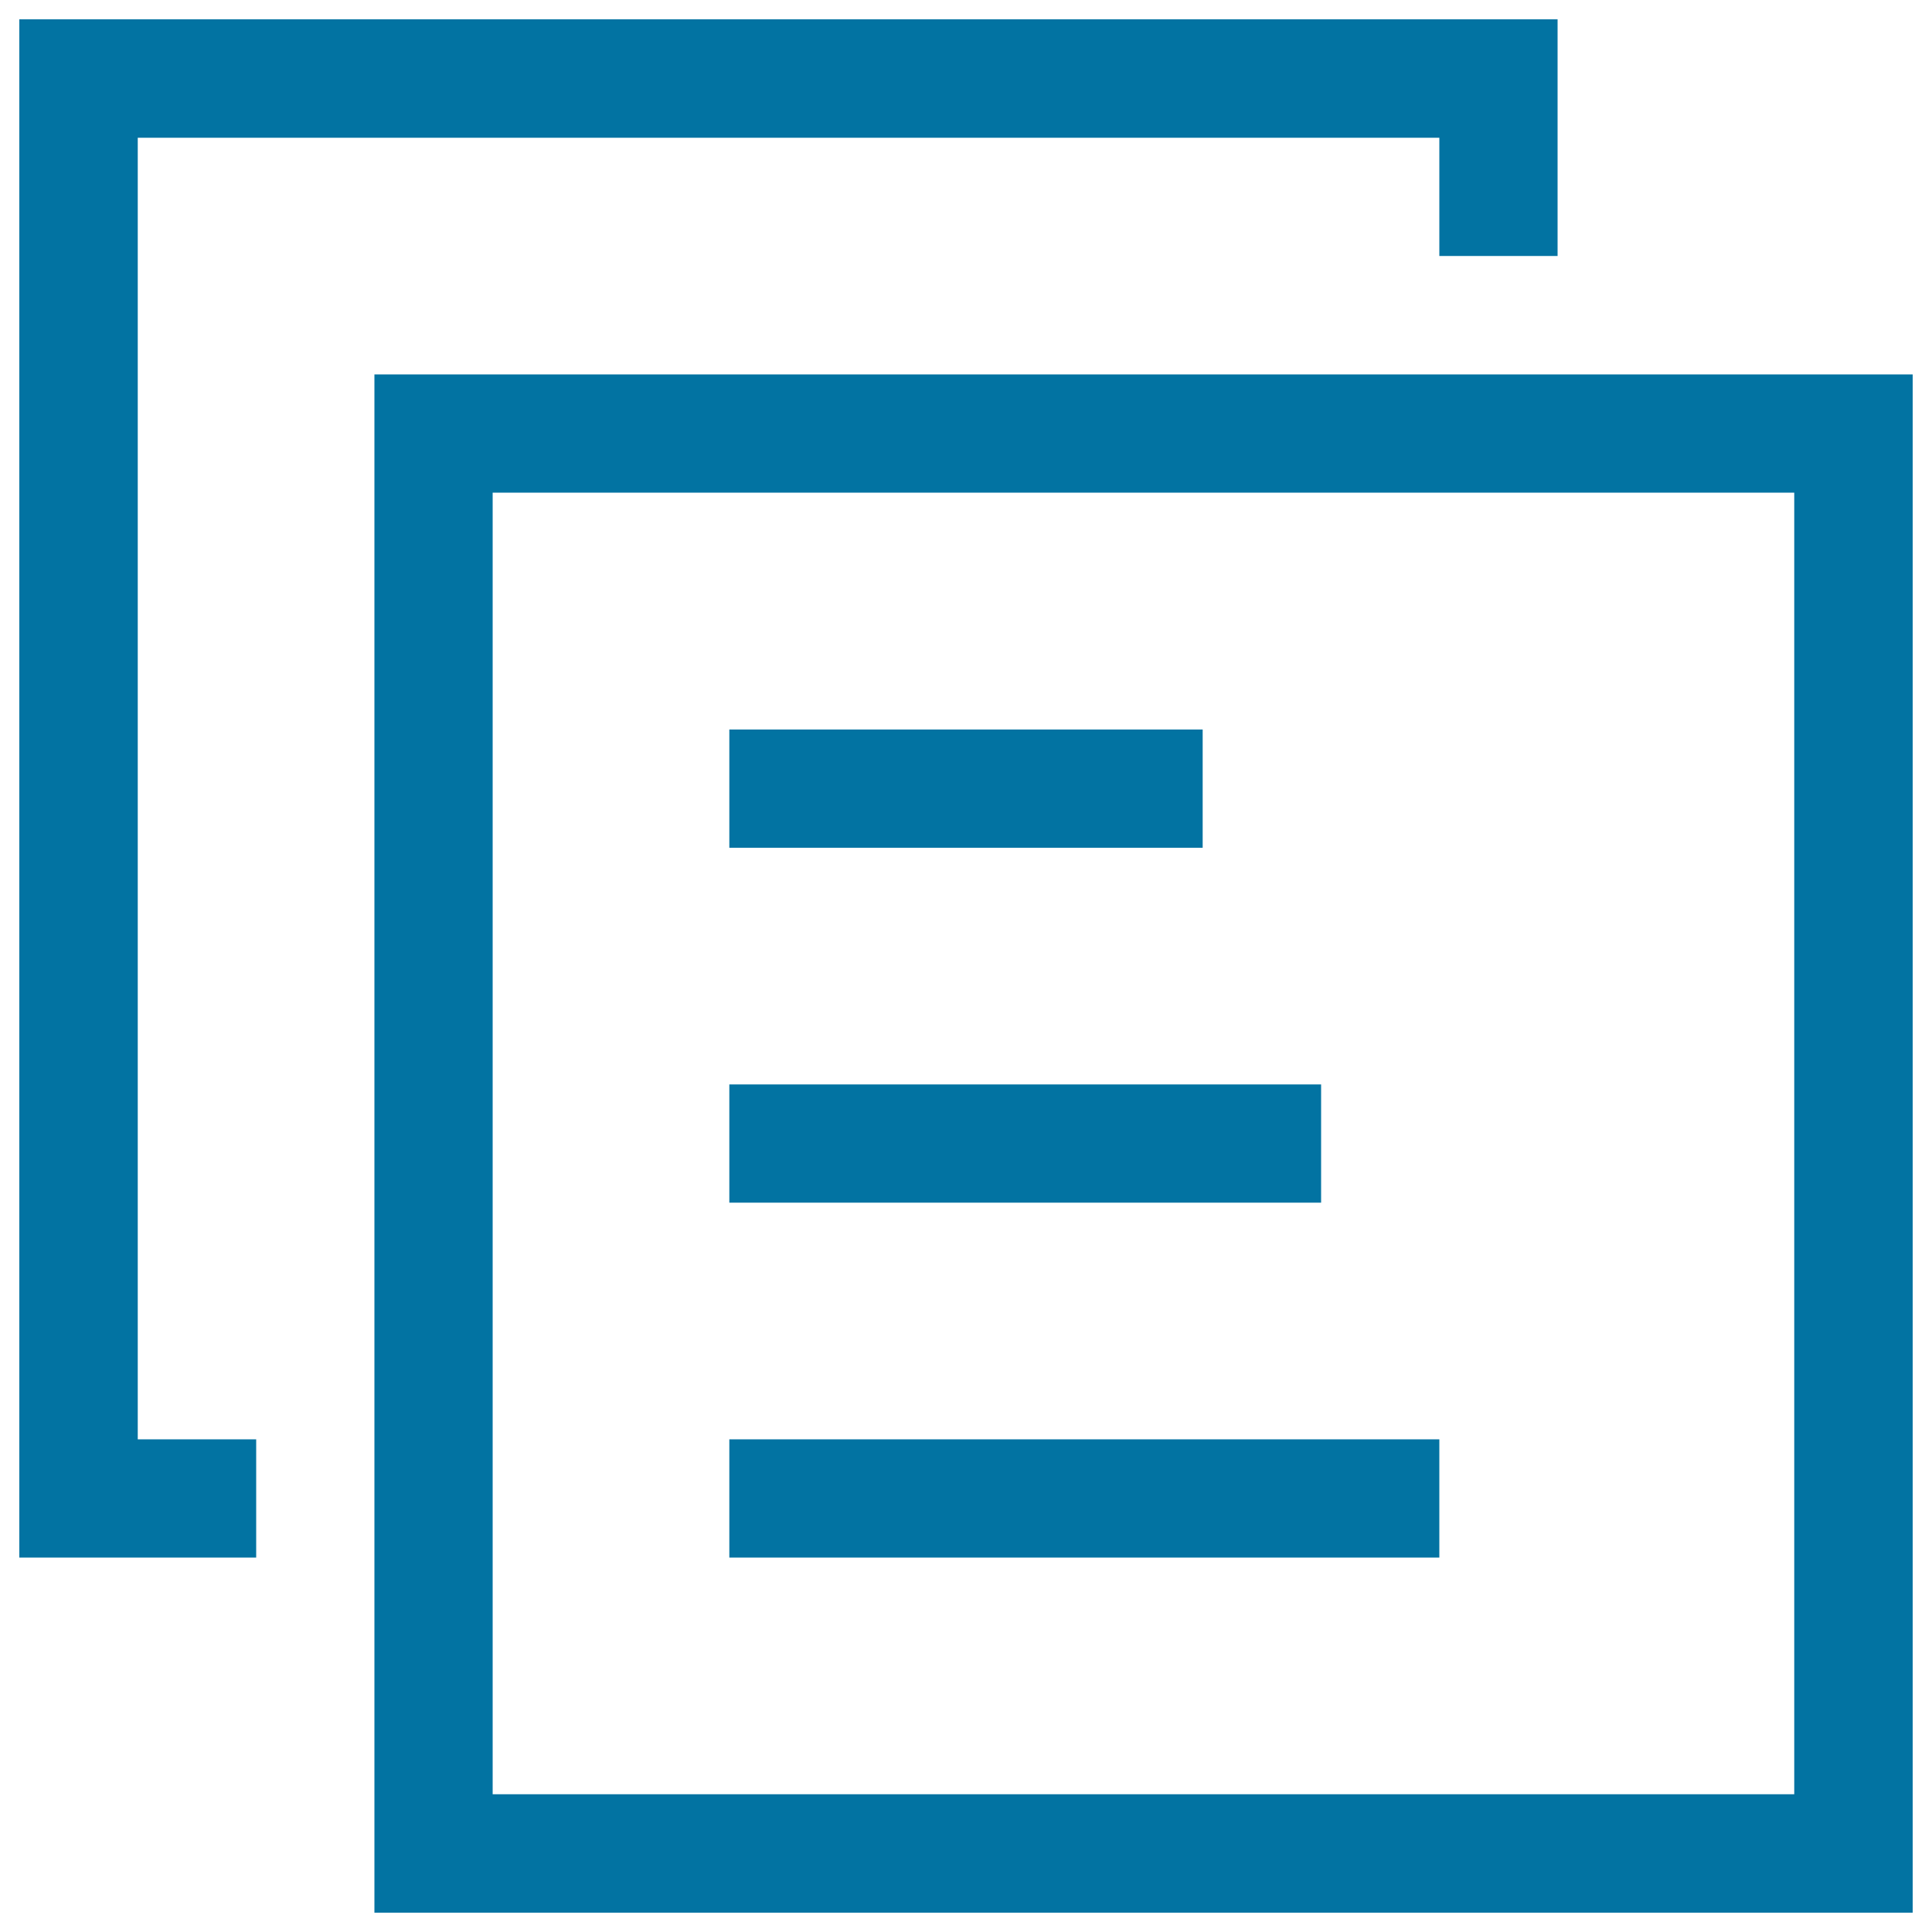 <svg xmlns="http://www.w3.org/2000/svg" viewBox="0 0 1000 1000" style="fill:#0273a2">
<title>Work Order SVG icon</title>
<path d="M745,71.3H71.3V745h61.3v61.2H10V10h796.2v122.5H745V71.3z M745,806.2H377.5V745H745L745,806.2z M683.8,622.5H377.5v-61.2h306.3V622.5z M622.5,438.8h-245v-61.2h245V438.8z M928.7,255H255v673.7h673.7V255z M193.8,990V193.8H990V990H193.8z"/>
</svg>